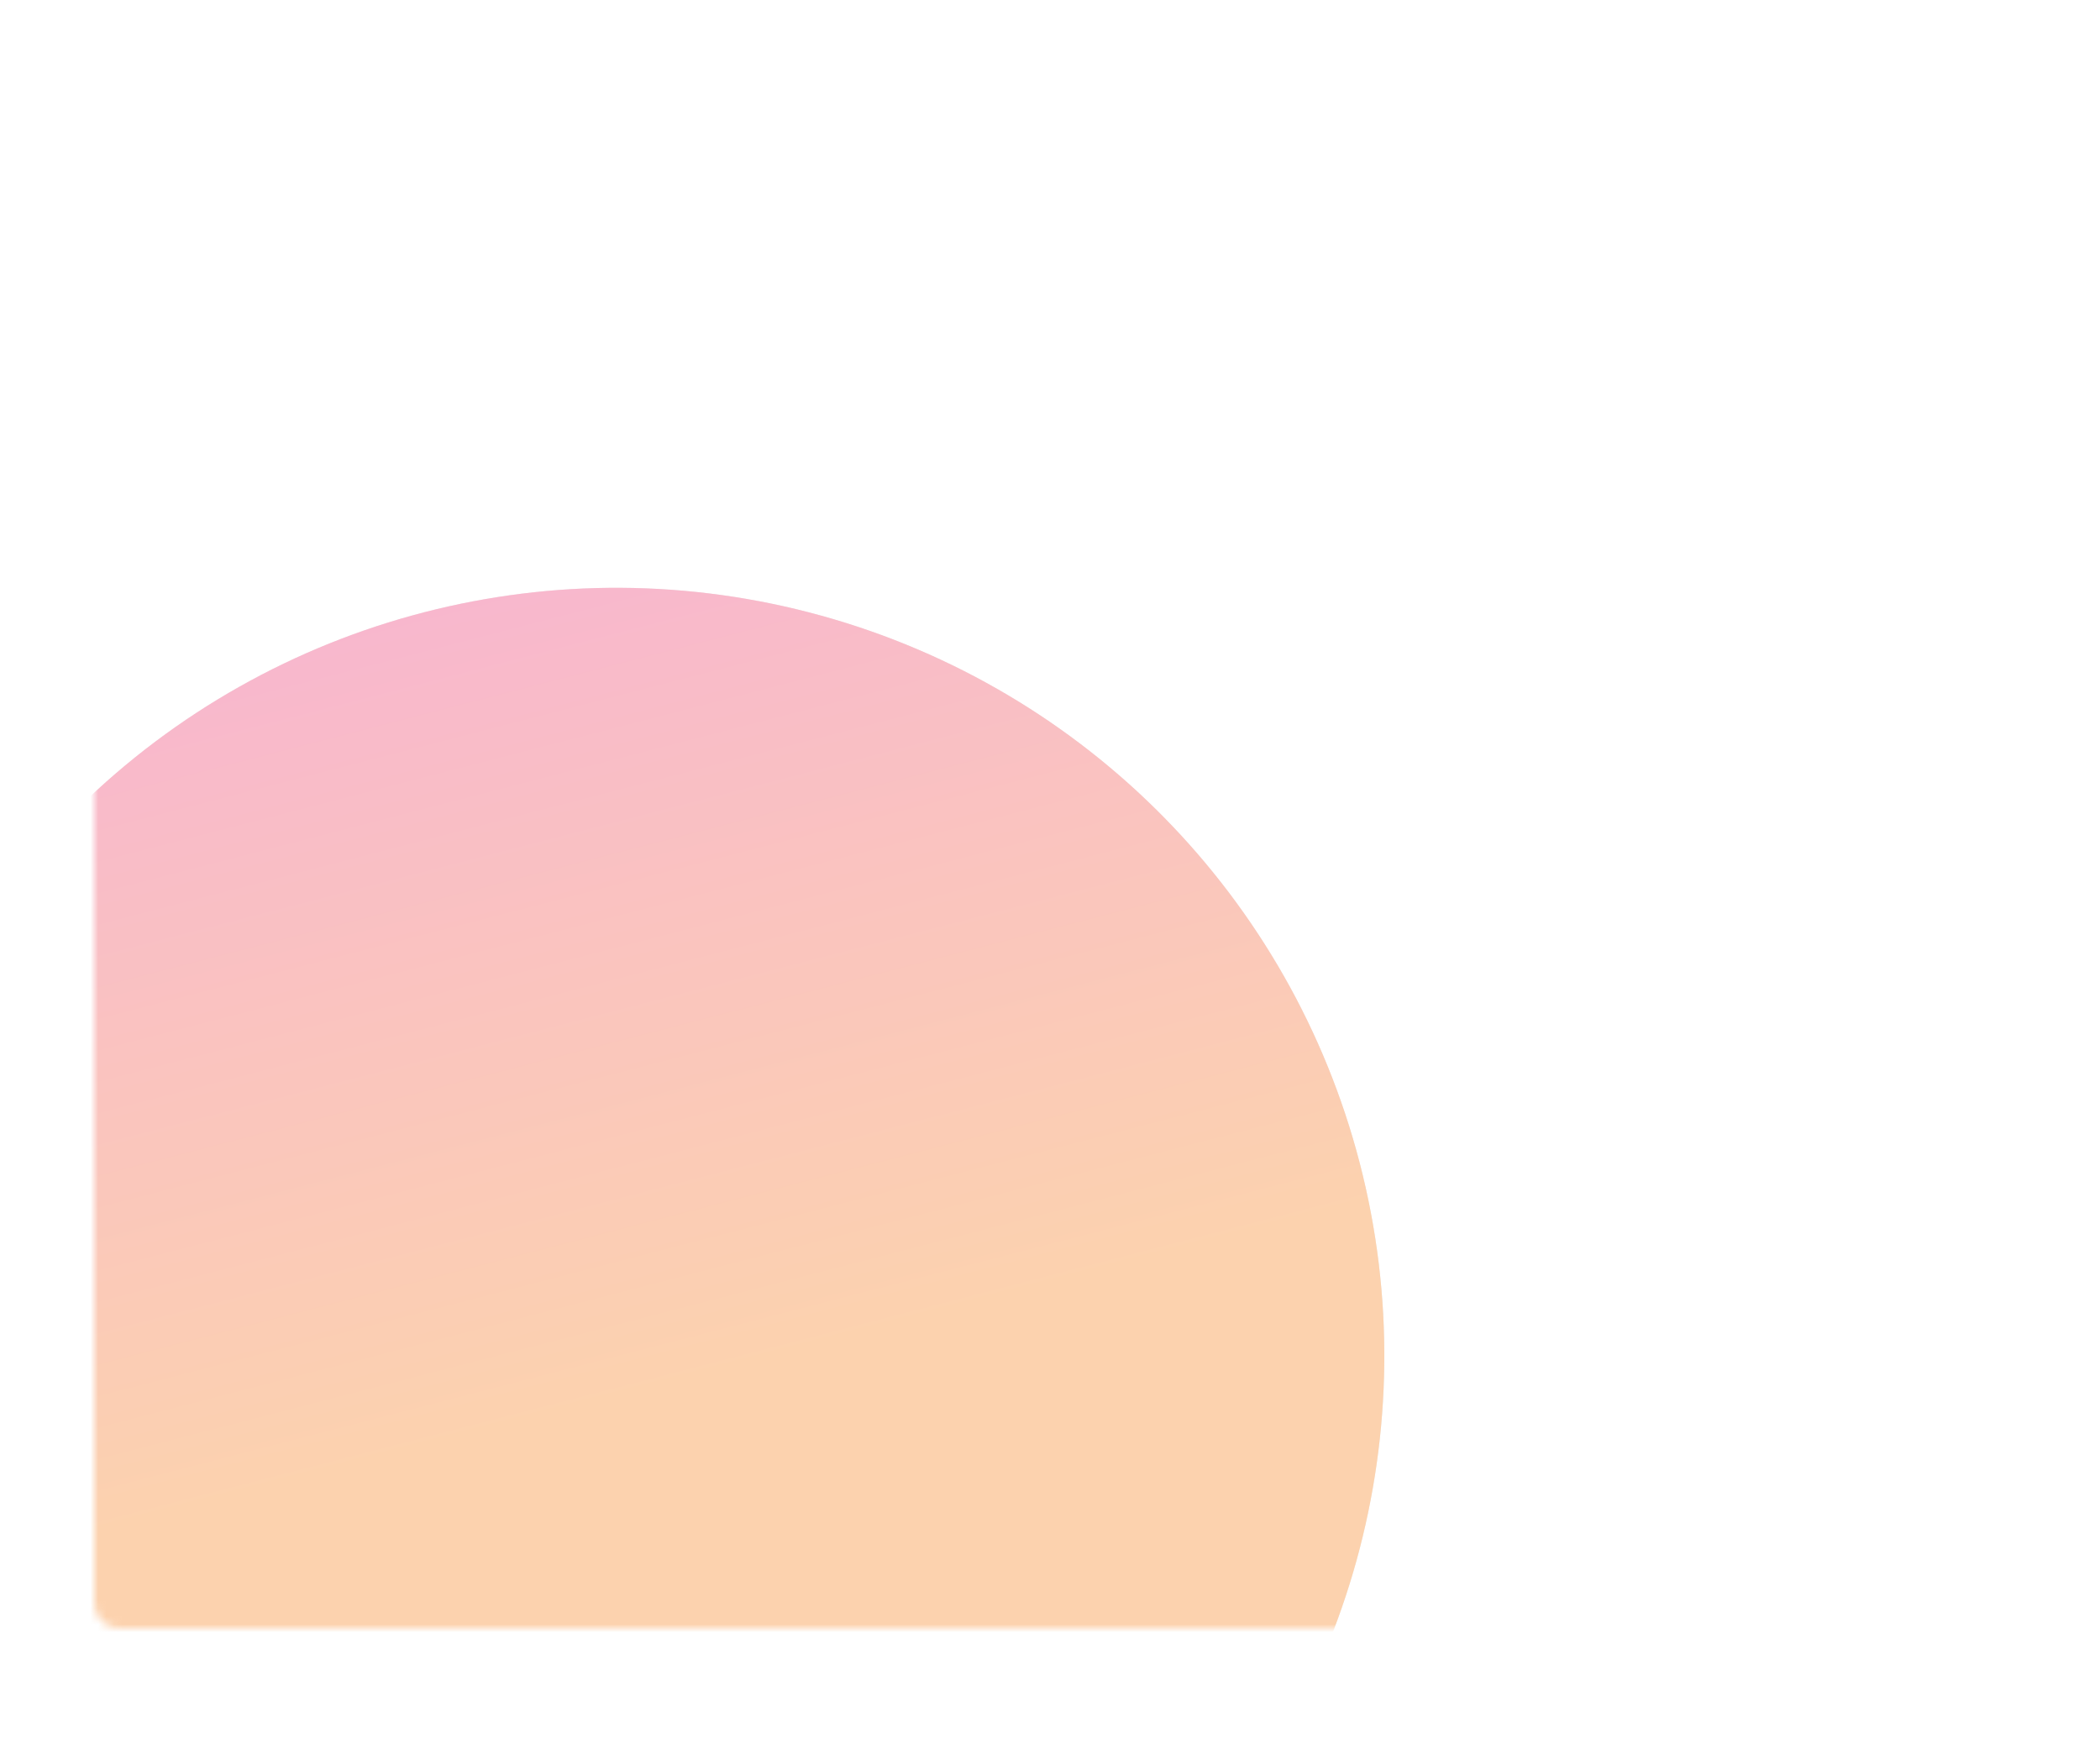 <svg width="267" height="223" viewBox="0 0 267 223" fill="none" xmlns="http://www.w3.org/2000/svg">
<mask id="mask0_1757_4335" style="mask-type:alpha" maskUnits="userSpaceOnUse" x="12" y="0" width="255" height="207">
<rect x="12" width="255" height="207" rx="3" fill="white"/>
</mask>
<g mask="url(#mask0_1757_4335)">
<g opacity="0.5" filter="url(#filter0_f_1757_4335)">
<circle cx="78.369" cy="172.369" r="97.636" transform="rotate(-14.52 78.369 172.369)" fill="#D9D9D9"/>
<circle cx="78.369" cy="172.369" r="97.636" transform="rotate(-14.52 78.369 172.369)" fill="url(#paint0_linear_1757_4335)"/>
</g>
</g>
<defs>
<filter id="filter0_f_1757_4335" x="-69.29" y="24.709" width="295.319" height="295.319" filterUnits="userSpaceOnUse" color-interpolation-filters="sRGB">
<feFlood flood-opacity="0" result="BackgroundImageFix"/>
<feBlend mode="normal" in="SourceGraphic" in2="BackgroundImageFix" result="shape"/>
<feGaussianBlur stdDeviation="25" result="effect1_foregroundBlur_1757_4335"/>
</filter>
<linearGradient id="paint0_linear_1757_4335" x1="78.369" y1="74.733" x2="78.369" y2="270.004" gradientUnits="userSpaceOnUse">
<stop stop-color="#F2709C"/>
<stop offset="0.535" stop-color="#F9A65D"/>
</linearGradient>
</defs>
</svg>
